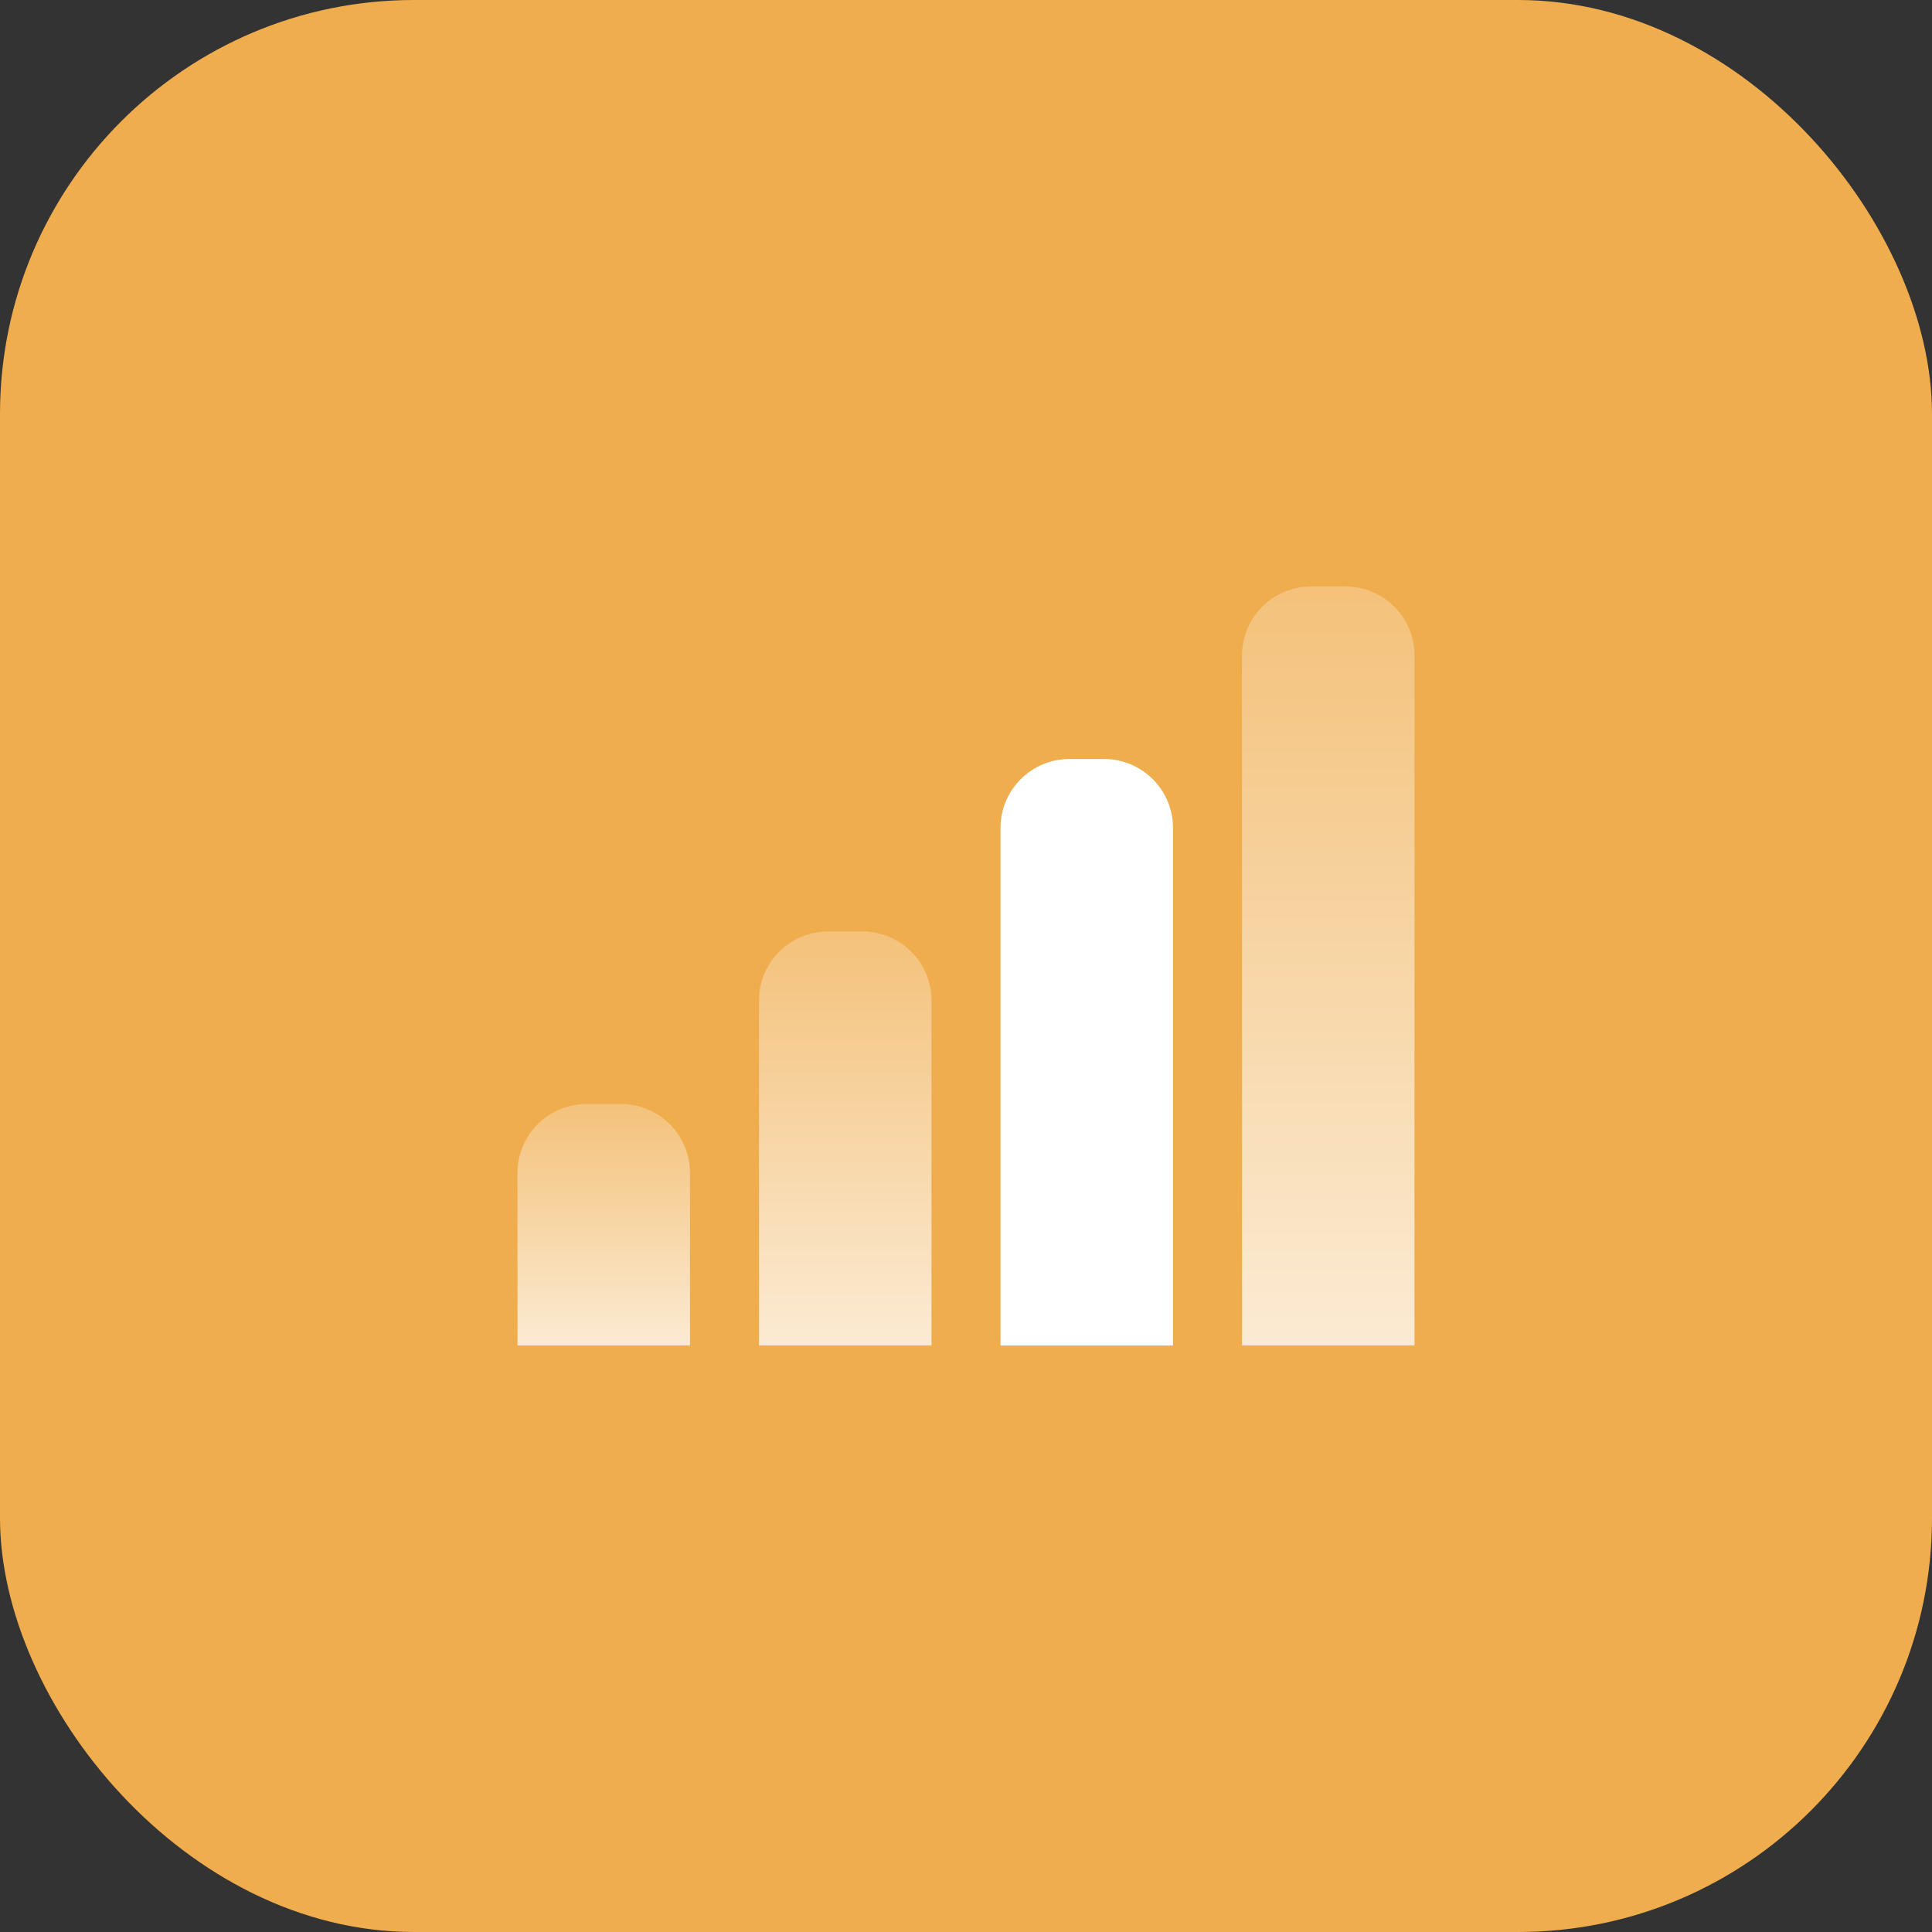<?xml version="1.0" encoding="UTF-8"?>
<svg xmlns="http://www.w3.org/2000/svg" width="56" height="56" viewBox="0 0 56 56" fill="none">
  <rect x="0" y="0" width="56" height="56" fill="#333333" stroke="none"/>
  <rect width="56" height="56" rx="12" fill="#F0AD4E"></rect>
  <path d="M15 34C15 32.895 15.895 32 17 32H18C19.105 32 20 32.895 20 34V39H15V34Z" fill="url(#paint0_linear_4_594)"></path>
  <path d="M22 29C22 27.895 22.895 27 24 27H25C26.105 27 27 27.895 27 29V39H22V29Z" fill="url(#paint1_linear_4_594)"></path>
  <path d="M29 24C29 22.895 29.895 22 31 22H32C33.105 22 34 22.895 34 24V39H29V24Z" fill="white"></path>
  <path d="M36 19C36 17.895 36.895 17 38 17H39C40.105 17 41 17.895 41 19V39H36V19Z" fill="url(#paint2_linear_4_594)"></path>
  <defs>
    <linearGradient id="paint0_linear_4_594" x1="17.5" y1="32" x2="17.5" y2="39" gradientUnits="userSpaceOnUse">
      <stop stop-color="white" stop-opacity="0.25"></stop>
      <stop offset="1" stop-color="white" stop-opacity="0.75"></stop>
    </linearGradient>
    <linearGradient id="paint1_linear_4_594" x1="24.5" y1="27" x2="24.5" y2="39" gradientUnits="userSpaceOnUse">
      <stop stop-color="white" stop-opacity="0.25"></stop>
      <stop offset="1" stop-color="white" stop-opacity="0.75"></stop>
    </linearGradient>
    <linearGradient id="paint2_linear_4_594" x1="38.5" y1="17" x2="38.5" y2="39" gradientUnits="userSpaceOnUse">
      <stop stop-color="white" stop-opacity="0.25"></stop>
      <stop offset="1" stop-color="white" stop-opacity="0.75"></stop>
    </linearGradient>
  </defs>
</svg>
